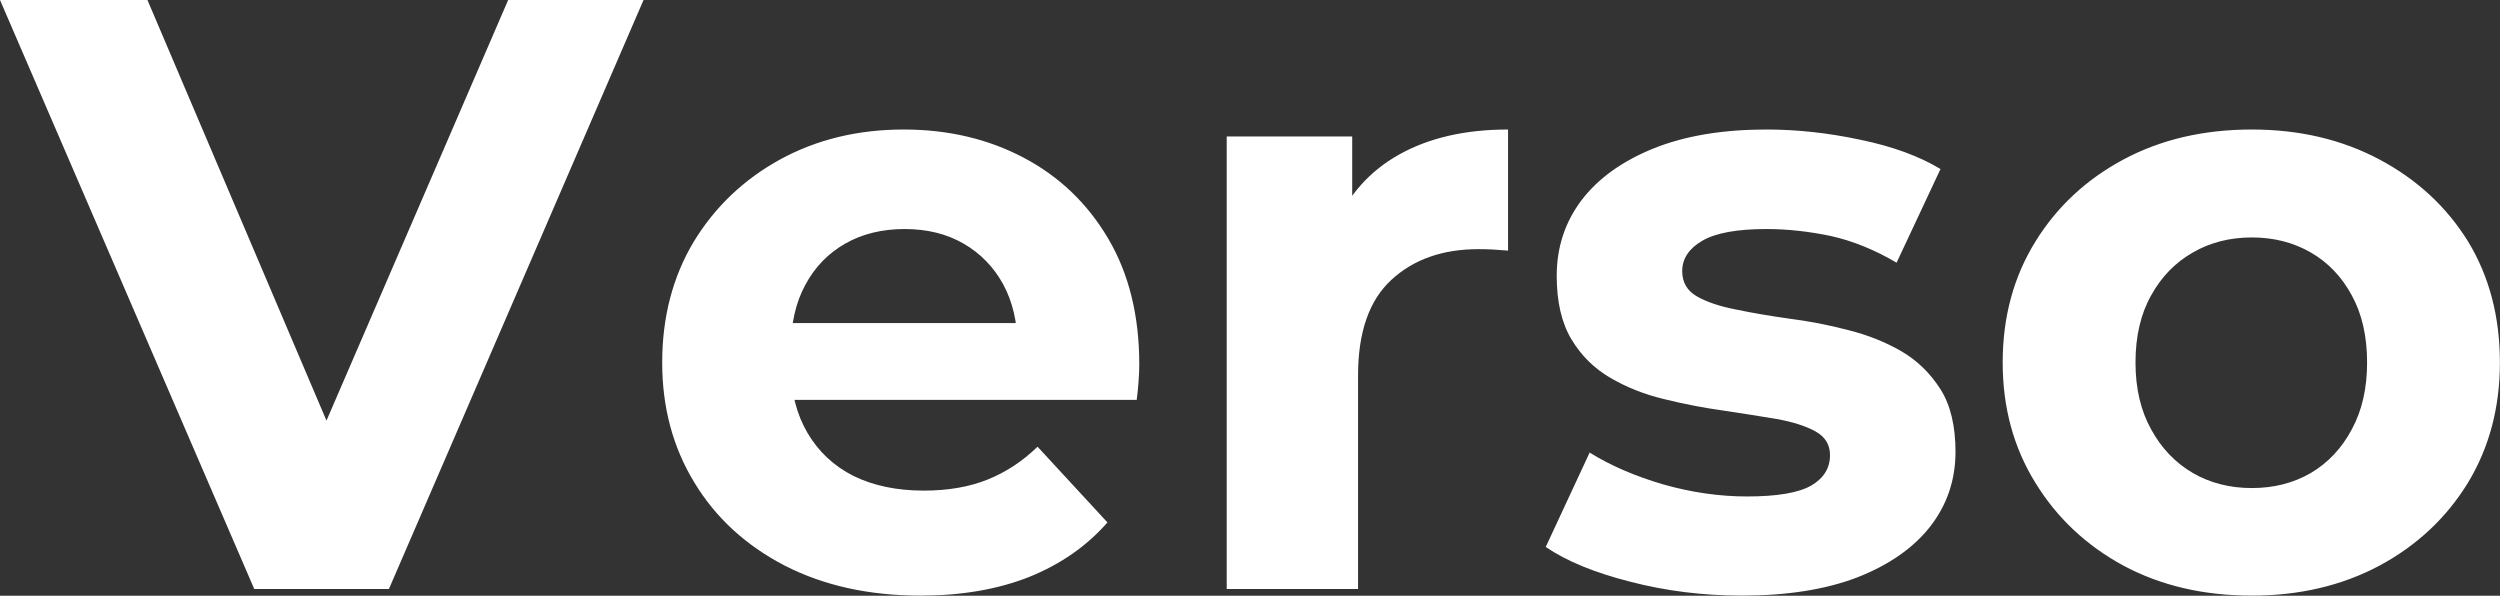 <?xml version="1.0" encoding="UTF-8" standalone="yes"?>
<svg xmlns="http://www.w3.org/2000/svg" width="100%" height="100%" viewBox="0 0 68.333 16.284" fill="#FFFFFF">
  <rect x="0" y="0" width="68.333" height="16.284" fill="#333333" stroke="none"/>
  <path d="M10.63 16.10L6.95 16.10L0 0L4.03 0L10.10 14.26L7.73 14.26L13.89 0L17.59 0L10.63 16.10ZM25.16 16.28L25.16 16.28Q23.05 16.28 21.45 15.46Q19.85 14.63 18.98 13.19Q18.10 11.75 18.10 9.91L18.10 9.91Q18.10 8.05 18.96 6.61Q19.83 5.18 21.32 4.36Q22.82 3.54 24.70 3.54L24.70 3.54Q26.52 3.54 27.98 4.31Q29.44 5.08 30.29 6.52Q31.14 7.96 31.14 9.96L31.14 9.96Q31.14 10.17 31.12 10.43Q31.10 10.70 31.07 10.93L31.07 10.93L21.02 10.93L21.02 8.83L29.19 8.83L27.81 9.45Q27.81 8.49 27.42 7.77Q27.03 7.06 26.34 6.66Q25.65 6.26 24.73 6.26L24.73 6.26Q23.80 6.26 23.10 6.66Q22.40 7.06 22.01 7.79Q21.62 8.51 21.62 9.50L21.62 9.50L21.62 10.05Q21.62 11.06 22.07 11.83Q22.52 12.60 23.33 13.01Q24.15 13.41 25.25 13.41L25.25 13.41Q26.24 13.41 26.99 13.11Q27.74 12.81 28.36 12.21L28.36 12.21L30.27 14.28Q29.42 15.25 28.13 15.77Q26.84 16.28 25.16 16.28ZM37.12 16.10L33.53 16.10L33.53 3.73L36.96 3.73L36.96 7.22L36.48 6.21Q37.03 4.90 38.25 4.22Q39.47 3.54 41.22 3.54L41.22 3.54L41.22 6.85Q40.99 6.83 40.80 6.82Q40.62 6.81 40.41 6.81L40.41 6.81Q38.94 6.81 38.03 7.65Q37.12 8.49 37.12 10.26L37.12 10.26L37.12 16.10ZM47.61 16.28L47.61 16.28Q46.02 16.28 44.56 15.90Q43.10 15.53 42.25 14.95L42.25 14.95L43.45 12.37Q44.30 12.90 45.46 13.24Q46.62 13.57 47.75 13.57L47.75 13.57Q48.99 13.57 49.51 13.27Q50.02 12.97 50.02 12.44L50.02 12.44Q50.02 12.01 49.62 11.79Q49.22 11.57 48.55 11.45Q47.89 11.34 47.09 11.22Q46.30 11.11 45.49 10.91Q44.69 10.72 44.02 10.33Q43.35 9.94 42.95 9.27Q42.55 8.60 42.55 7.54L42.55 7.54Q42.55 6.37 43.23 5.47Q43.91 4.58 45.19 4.06Q46.48 3.54 48.28 3.54L48.28 3.54Q49.54 3.54 50.85 3.82Q52.16 4.09 53.04 4.62L53.04 4.62L51.84 7.18Q50.94 6.65 50.04 6.45Q49.13 6.26 48.28 6.26L48.28 6.26Q47.08 6.26 46.53 6.58Q45.98 6.90 45.98 7.41L45.98 7.41Q45.98 7.87 46.38 8.10Q46.78 8.33 47.45 8.46Q48.12 8.60 48.91 8.71Q49.70 8.81 50.51 9.02Q51.31 9.22 51.97 9.60Q52.62 9.98 53.04 10.64Q53.45 11.29 53.45 12.35L53.45 12.35Q53.45 13.50 52.76 14.39Q52.07 15.27 50.77 15.78Q49.47 16.28 47.61 16.28ZM61.55 16.28L61.55 16.28Q59.57 16.28 58.04 15.46Q56.51 14.63 55.63 13.19Q54.74 11.75 54.74 9.91L54.74 9.91Q54.74 8.05 55.63 6.61Q56.51 5.18 58.04 4.36Q59.57 3.54 61.55 3.54L61.55 3.54Q63.50 3.54 65.04 4.36Q66.58 5.18 67.46 6.60Q68.33 8.03 68.33 9.91L68.33 9.91Q68.33 11.75 67.46 13.19Q66.58 14.63 65.04 15.46Q63.50 16.28 61.55 16.28ZM61.55 13.34L61.55 13.34Q62.45 13.34 63.16 12.93Q63.87 12.51 64.28 11.74Q64.70 10.97 64.70 9.91L64.70 9.91Q64.70 8.83 64.28 8.07Q63.87 7.31 63.16 6.90Q62.45 6.49 61.55 6.49L61.55 6.49Q60.65 6.49 59.94 6.90Q59.22 7.31 58.80 8.07Q58.37 8.83 58.37 9.91L58.37 9.91Q58.37 10.97 58.80 11.74Q59.22 12.51 59.94 12.93Q60.65 13.34 61.55 13.34Z" preserveAspectRatio="none"/>
</svg>